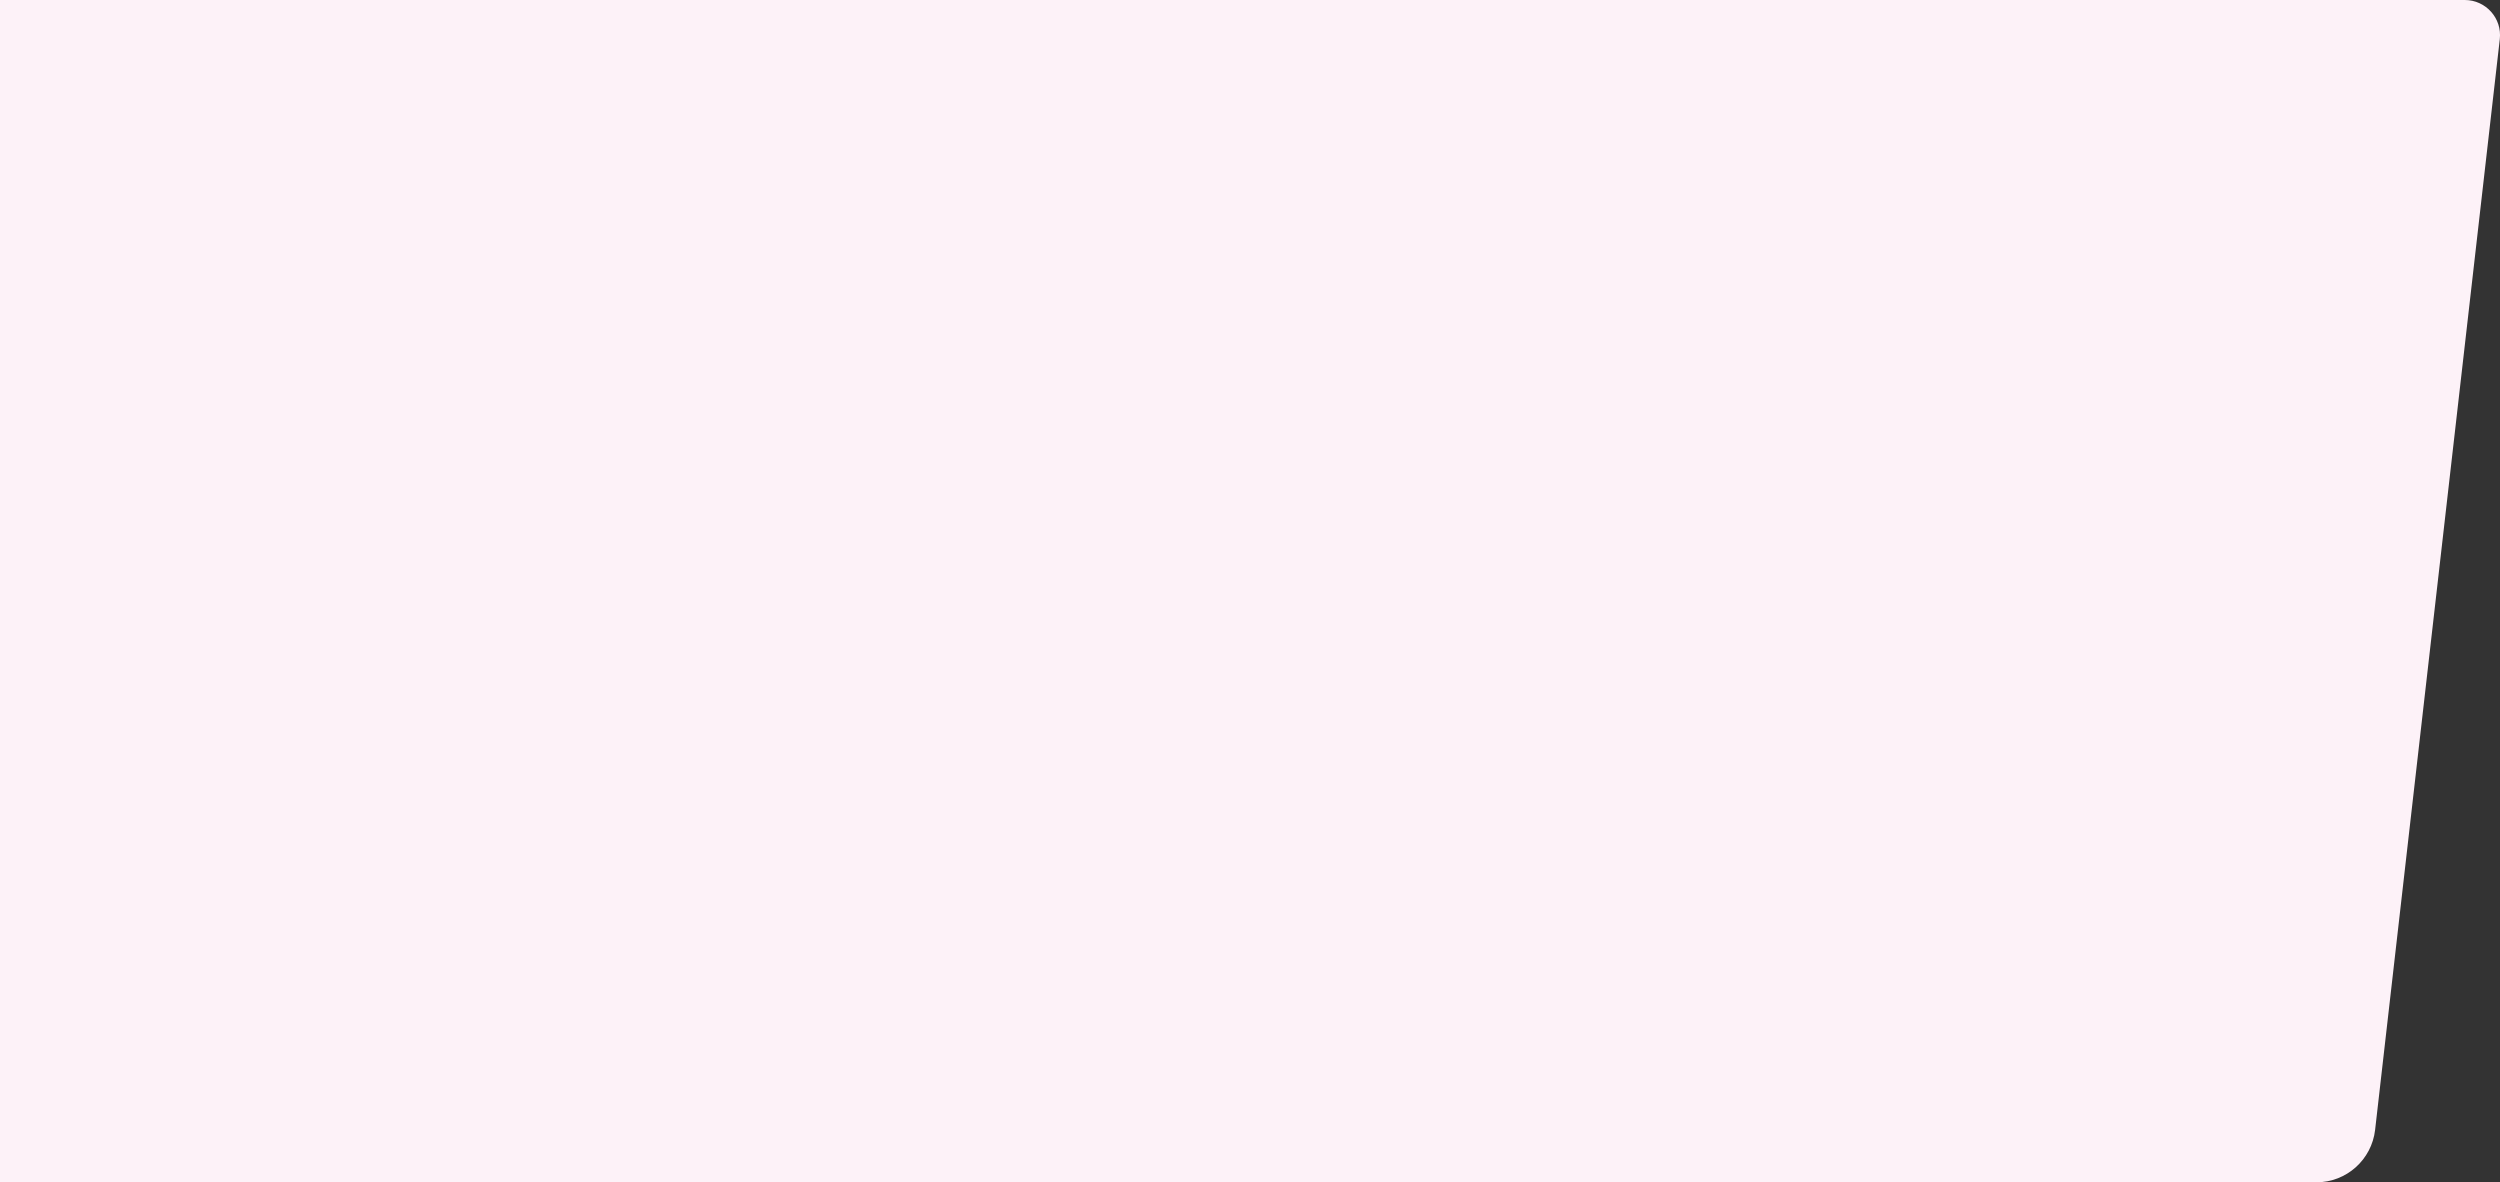 <?xml version="1.0" encoding="utf-8"?>
<!-- Generator: Adobe Illustrator 25.0.1, SVG Export Plug-In . SVG Version: 6.00 Build 0)  -->
<svg version="1.1" id="Capa_1" xmlns="http://www.w3.org/2000/svg" xmlns:xlink="http://www.w3.org/1999/xlink" x="0px" y="0px"
	 viewBox="0 0 2400 1135" style="enable-background:new 0 0 2400 1135;" xml:space="preserve">
<rect x="0" y="0" width="2400" height="1135" fill="#333333" stroke="none"/>
<style type="text/css">
	.st0{fill:#FDF2F8;}
</style>
<path class="st0" d="M0,0h2366.2c20.2,0,35.9,17.6,33.6,37.6l-119.7,1047.1c-3.3,28.6-27.5,50.3-56.3,50.3H0V0z"/>
</svg>
